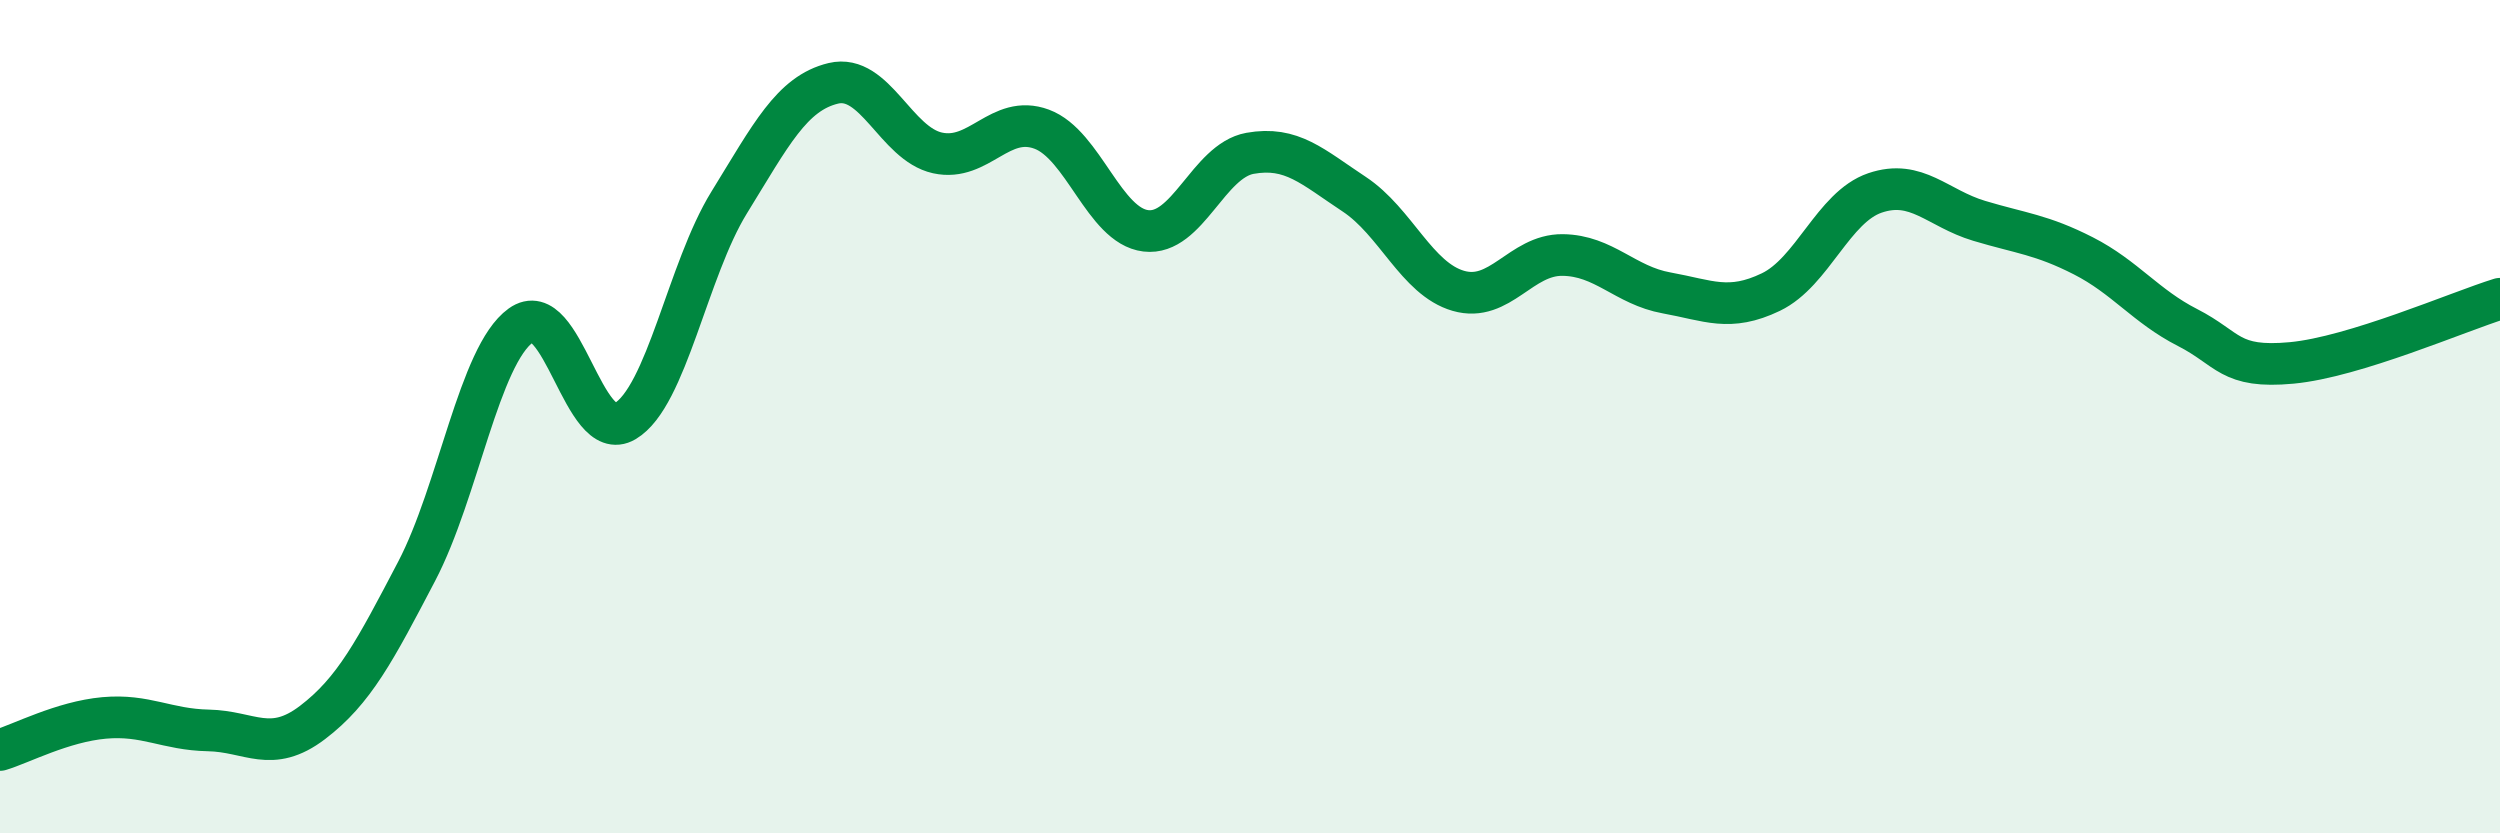 
    <svg width="60" height="20" viewBox="0 0 60 20" xmlns="http://www.w3.org/2000/svg">
      <path
        d="M 0,18 C 0.5,17.85 1.5,17.32 2.5,17.23 C 3.5,17.14 4,17.51 5,17.53 C 6,17.55 6.5,18.1 7.5,17.34 C 8.5,16.58 9,15.62 10,13.71 C 11,11.8 11.5,8.53 12.5,7.81 C 13.5,7.09 14,10.7 15,10.11 C 16,9.52 16.5,6.48 17.5,4.86 C 18.5,3.24 19,2.24 20,2 C 21,1.76 21.5,3.45 22.5,3.67 C 23.5,3.89 24,2.73 25,3.1 C 26,3.47 26.5,5.42 27.5,5.54 C 28.5,5.66 29,3.86 30,3.68 C 31,3.5 31.5,4 32.5,4.66 C 33.5,5.32 34,6.69 35,6.98 C 36,7.27 36.5,6.11 37.5,6.12 C 38.5,6.13 39,6.85 40,7.03 C 41,7.21 41.5,7.49 42.5,7.01 C 43.5,6.53 44,4.97 45,4.63 C 46,4.29 46.5,5 47.5,5.3 C 48.5,5.6 49,5.63 50,6.14 C 51,6.65 51.5,7.35 52.5,7.86 C 53.5,8.37 53.5,8.85 55,8.71 C 56.5,8.57 59,7.48 60,7.17L60 20L0 20Z"
        fill="#008740"
        opacity="0.1"
        stroke-linecap="round"
        stroke-linejoin="round"
      />
      <path
        d="M 0,18 C 0.5,17.85 1.5,17.32 2.5,17.23 C 3.5,17.14 4,17.51 5,17.53 C 6,17.55 6.5,18.1 7.5,17.34 C 8.5,16.58 9,15.62 10,13.71 C 11,11.8 11.5,8.53 12.5,7.81 C 13.5,7.09 14,10.7 15,10.11 C 16,9.52 16.5,6.48 17.5,4.86 C 18.5,3.24 19,2.24 20,2 C 21,1.76 21.5,3.45 22.5,3.67 C 23.5,3.89 24,2.73 25,3.1 C 26,3.47 26.5,5.42 27.5,5.54 C 28.5,5.66 29,3.86 30,3.68 C 31,3.5 31.5,4 32.5,4.66 C 33.5,5.32 34,6.69 35,6.98 C 36,7.27 36.5,6.11 37.5,6.12 C 38.5,6.13 39,6.85 40,7.03 C 41,7.21 41.5,7.49 42.5,7.01 C 43.5,6.53 44,4.97 45,4.63 C 46,4.29 46.5,5 47.5,5.3 C 48.5,5.6 49,5.63 50,6.14 C 51,6.65 51.5,7.35 52.5,7.86 C 53.5,8.37 53.5,8.85 55,8.71 C 56.5,8.57 59,7.48 60,7.17"
        stroke="#008740"
        stroke-width="1"
        fill="none"
        stroke-linecap="round"
        stroke-linejoin="round"
      />
    </svg>
  
